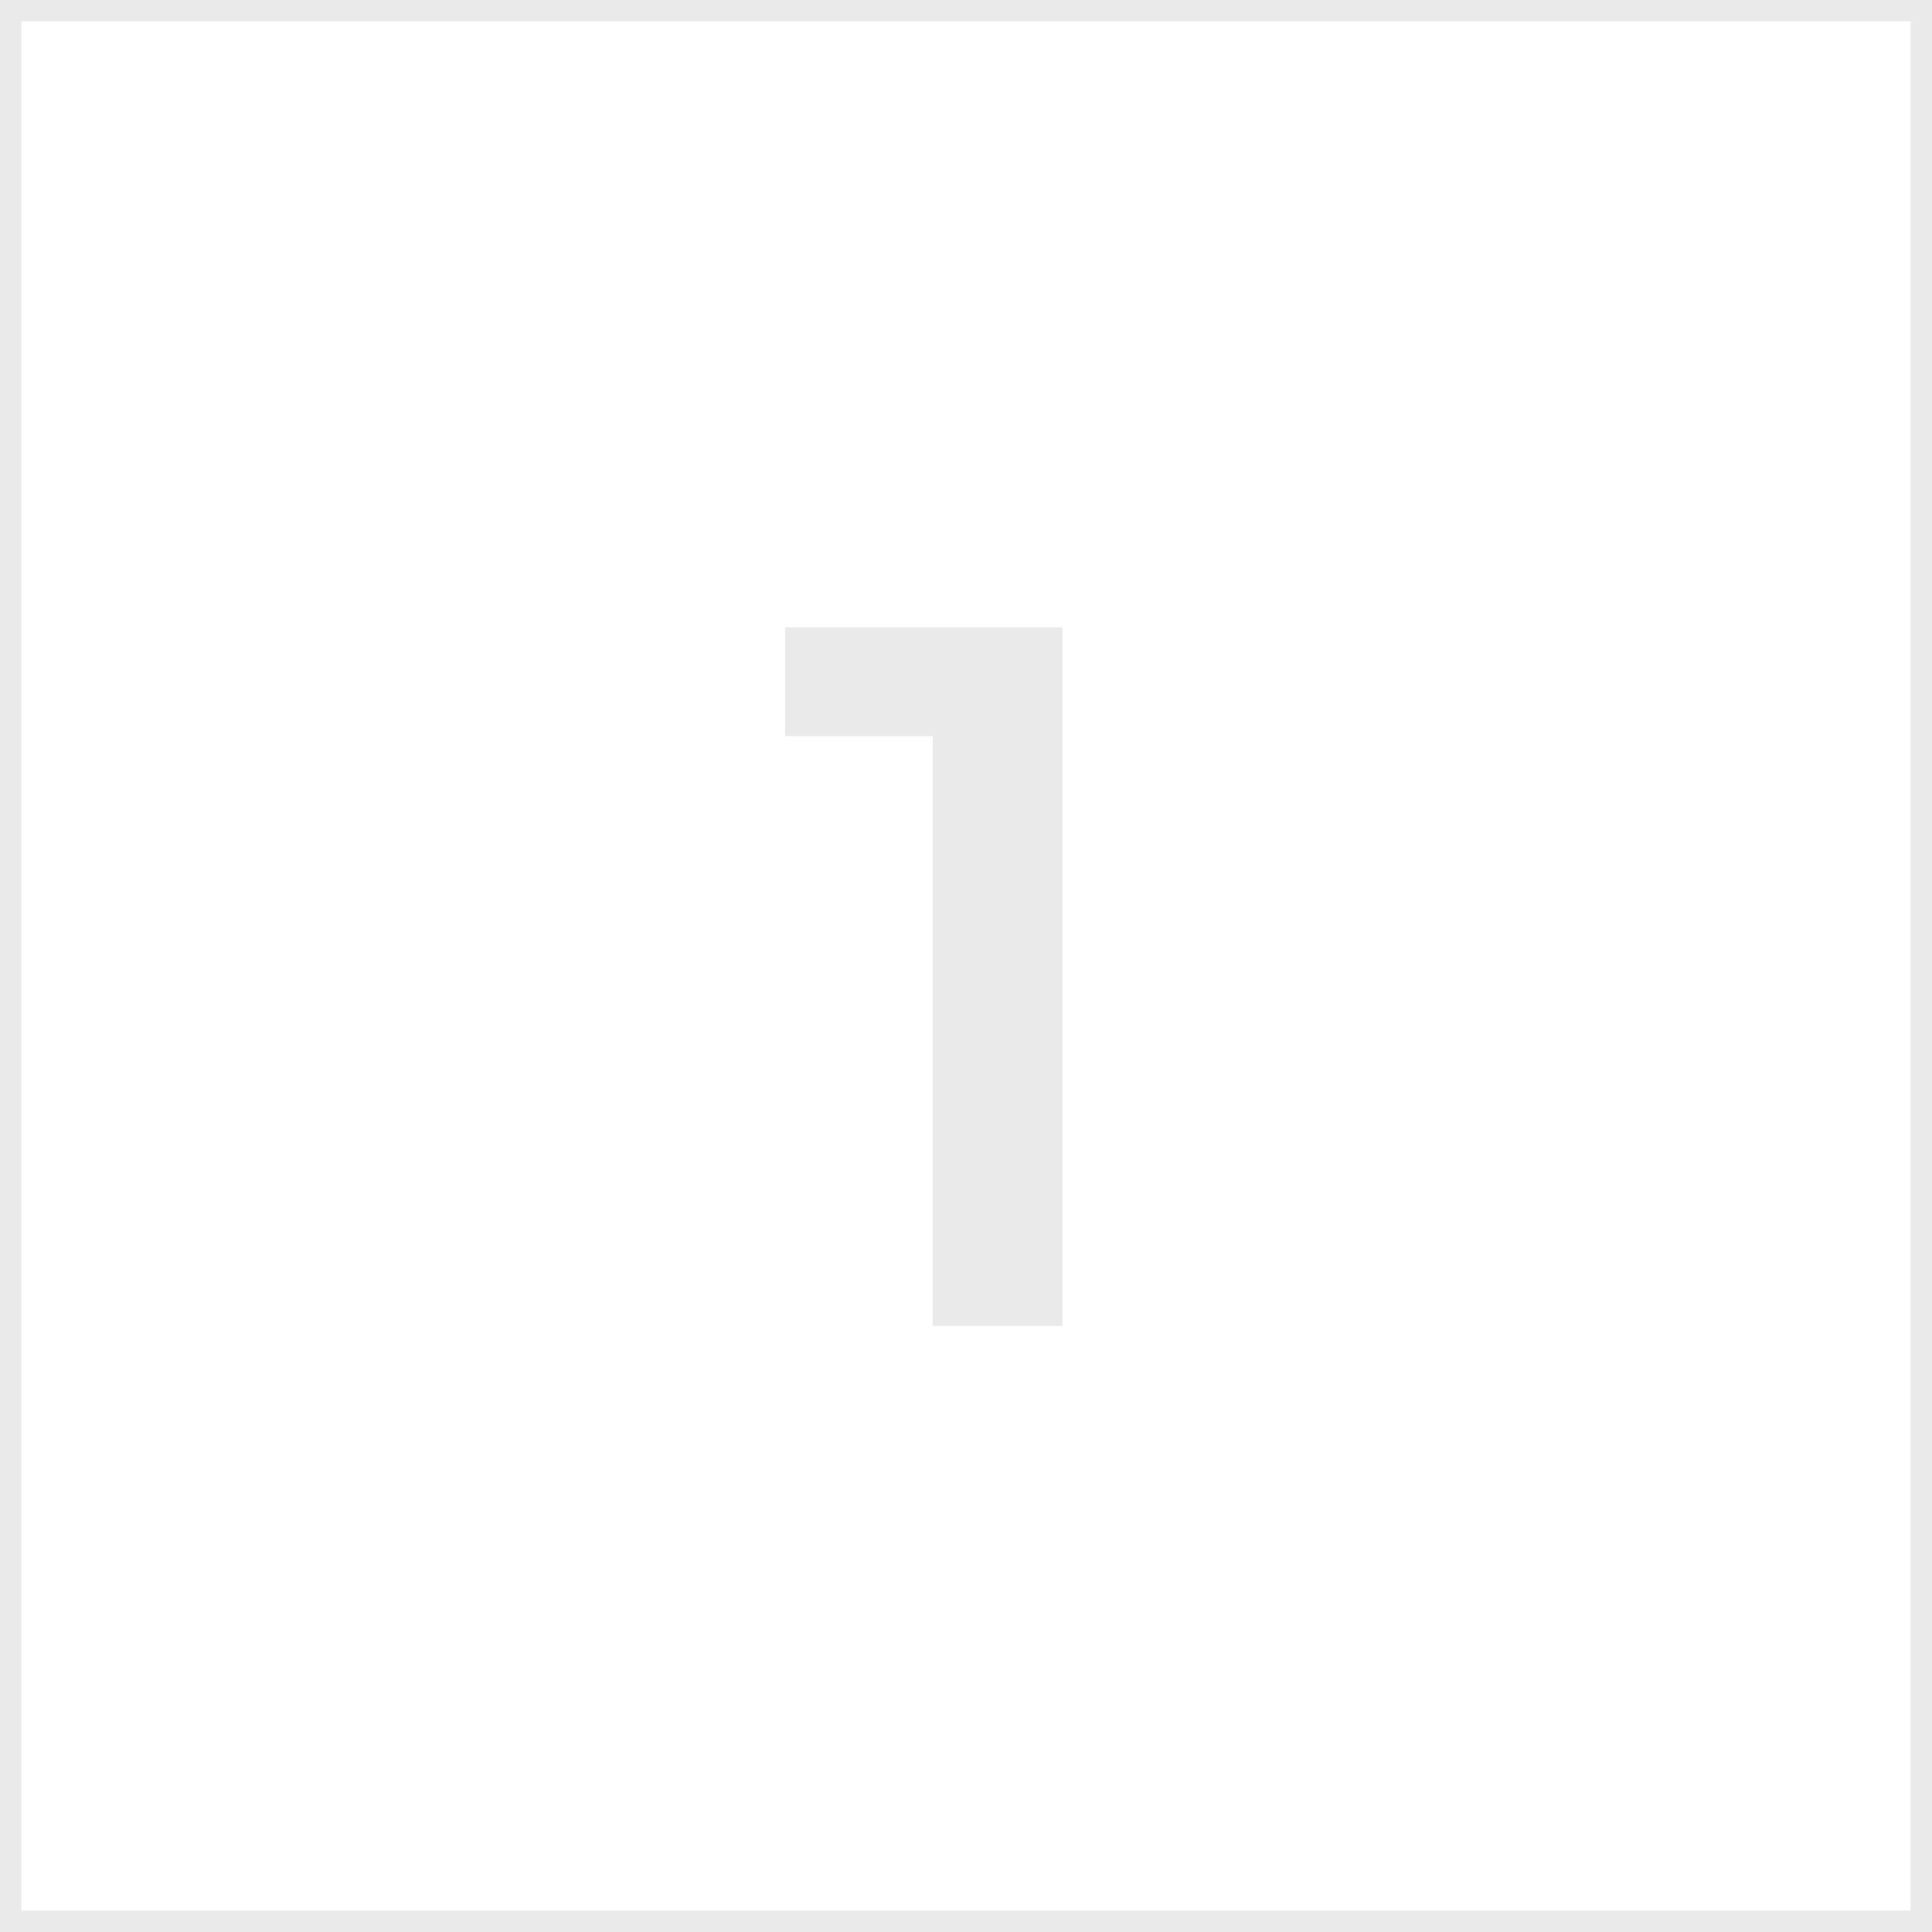 <?xml version="1.0" encoding="UTF-8"?> <svg xmlns="http://www.w3.org/2000/svg" width="271" height="271" viewBox="0 0 271 271" fill="none"> <rect x="1.5" y="1.5" width="268" height="268" stroke="#EAEAEA" stroke-width="3"></rect> <path d="M149.04 88V186H130.84V103.26H110.12V88H149.04Z" fill="#EAEAEA"></path> </svg> 